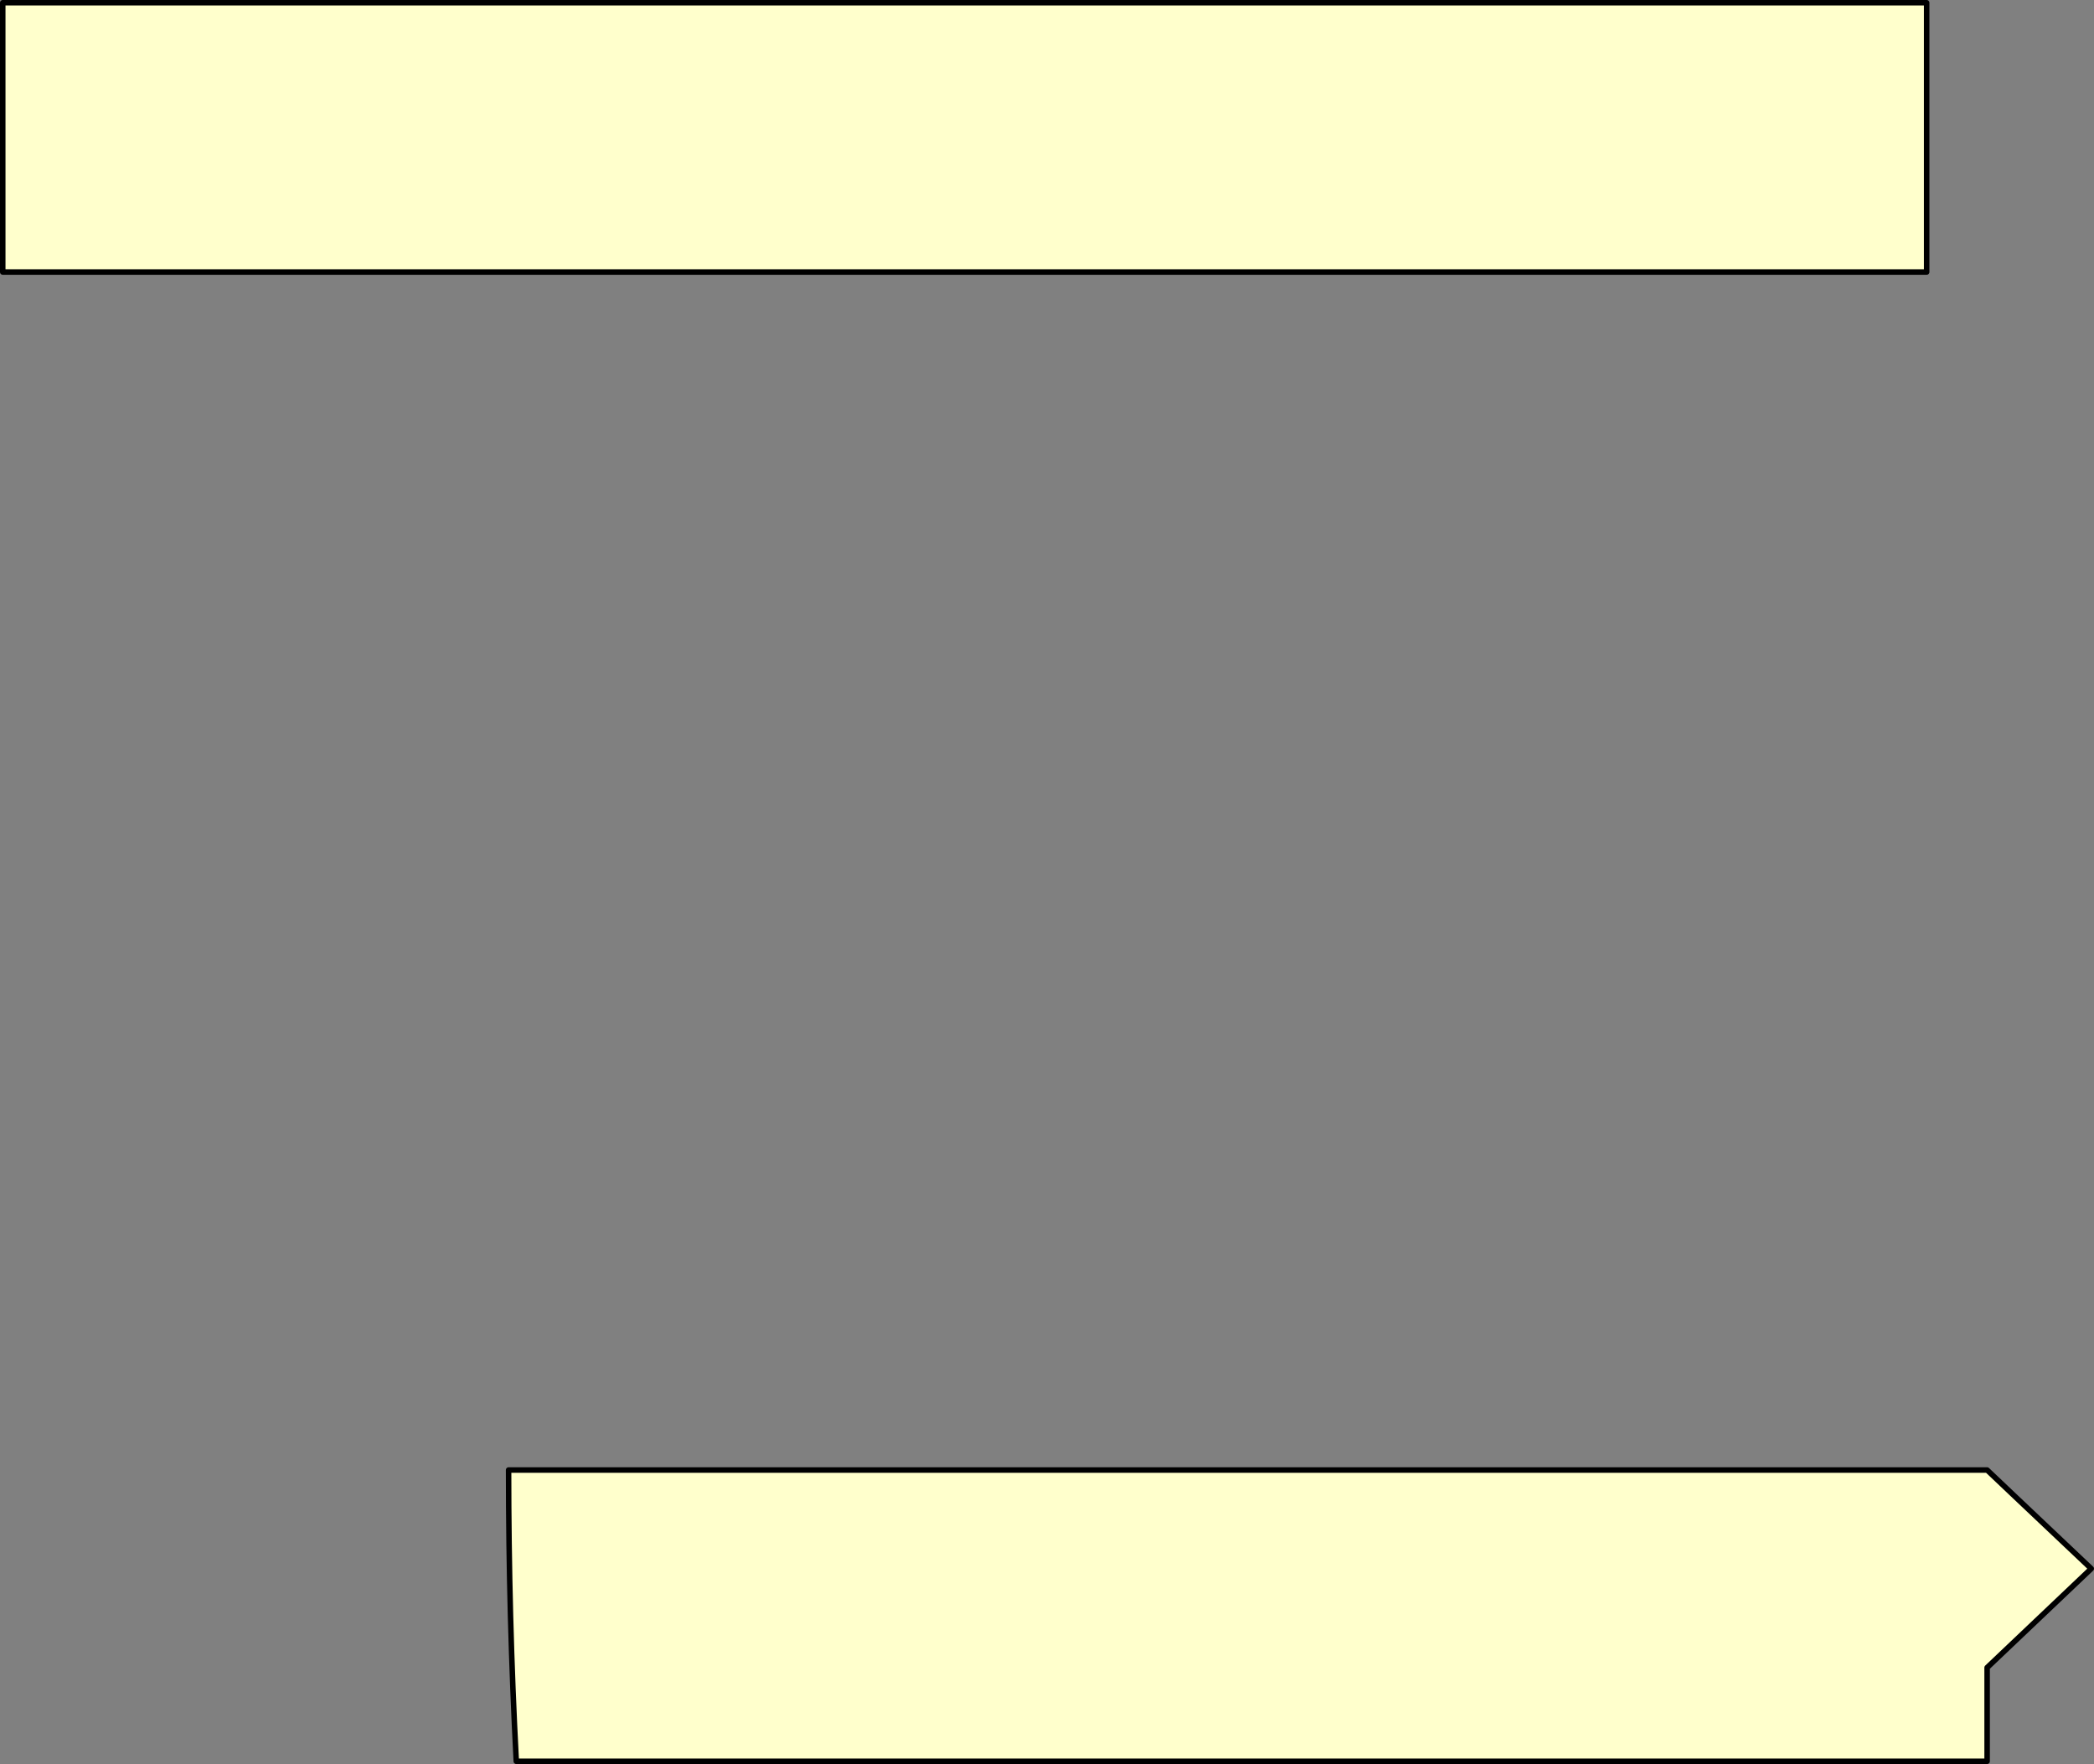 <?xml version="1.0" encoding="UTF-8" standalone="no"?>
<svg xmlns:xlink="http://www.w3.org/1999/xlink" height="321.0px" width="381.05px" xmlns="http://www.w3.org/2000/svg">
  <rect width="100%" height="100%" fill="#808080" stroke="none"/>
  <g transform="matrix(1.0, 0.0, 0.0, 1.0, -51.45, -110.55)">
    <path d="M51.95 111.05 L51.95 160.05 402.05 160.05 402.05 111.05 51.95 111.05 M144.0 378.05 Q144.0 404.55 145.4 431.05 L413.05 431.05 413.05 422.9 413.05 414.0 432.0 396.0 418.0 382.75 413.05 378.05 144.0 378.05" fill="#ffffcc" fill-rule="evenodd" stroke="none">
      <animate attributeName="fill" dur="2s" repeatCount="indefinite" values="#ffffcc;#ffffcd"/>
      <animate attributeName="fill-opacity" dur="2s" repeatCount="indefinite" values="1.0;1.0"/>
      <animate attributeName="d" dur="2s" repeatCount="indefinite" values="M51.95 111.05 L51.95 160.05 402.05 160.05 402.05 111.05 51.95 111.05 M144.0 378.05 Q144.0 404.55 145.4 431.05 L413.05 431.05 413.05 422.9 413.05 414.0 432.0 396.0 418.0 382.75 413.05 378.05 144.0 378.05;M51.95 131.0 L51.95 162.0 402.05 162.0 402.05 131.0 51.95 131.0 M144.0 378.05 Q144.0 404.55 144.0 431.05 L405.15 431.05 413.05 431.05 413.05 422.35 413.05 396.85 413.05 378.05 406.4 378.05 144.0 378.05"/>
    </path>
    <path d="M51.95 111.05 L402.05 111.05 402.05 160.05 51.95 160.05 51.95 111.05 402.05 111.05 402.05 160.05 51.95 160.05 51.95 111.05 M144.0 378.05 L413.05 378.05 418.0 382.75 432.0 396.0 413.05 414.0 413.05 422.9 413.05 431.05 145.4 431.05 Q144.0 404.55 144.0 378.05 L413.05 378.05 418.0 382.75 432.0 396.0 413.05 414.0 413.05 422.9 413.05 431.05 145.4 431.05 Q144.0 404.55 144.0 378.05" fill="none" stroke="#000000" stroke-linecap="round" stroke-linejoin="round" stroke-width="1.0">
      <animate attributeName="stroke" dur="2s" repeatCount="indefinite" values="#000000;#000001"/>
      <animate attributeName="stroke-width" dur="2s" repeatCount="indefinite" values="1.0;1.0"/>
      <animate attributeName="fill-opacity" dur="2s" repeatCount="indefinite" values="1.0;1.0"/>
      <animate attributeName="d" dur="2s" repeatCount="indefinite" values="M51.95 111.05 L402.05 111.05 402.05 160.05 51.95 160.05 51.95 111.05 402.05 111.05 402.05 160.05 51.95 160.05 51.95 111.05 M144.0 378.05 L413.05 378.05 418.0 382.75 432.0 396.0 413.05 414.0 413.05 422.9 413.05 431.05 145.4 431.05 Q144.0 404.55 144.0 378.05 L413.05 378.05 418.0 382.75 432.0 396.0 413.05 414.0 413.05 422.9 413.05 431.05 145.4 431.05 Q144.0 404.55 144.0 378.05;M51.95 131.0 L402.05 131.0 402.05 162.0 51.95 162.0 51.95 131.0 402.05 131.0 402.05 162.0 51.95 162.0 51.95 131.0 M144.0 378.05 L406.4 378.05 413.05 378.05 413.05 396.85 413.05 422.35 413.05 431.05 405.15 431.05 144.0 431.05 Q144.0 404.55 144.0 378.05 L406.4 378.05 413.05 378.05 413.05 396.85 413.05 422.35 413.05 431.05 405.15 431.05 144.0 431.05 Q144.0 404.55 144.0 378.05"/>
    </path>
  </g>
</svg>
